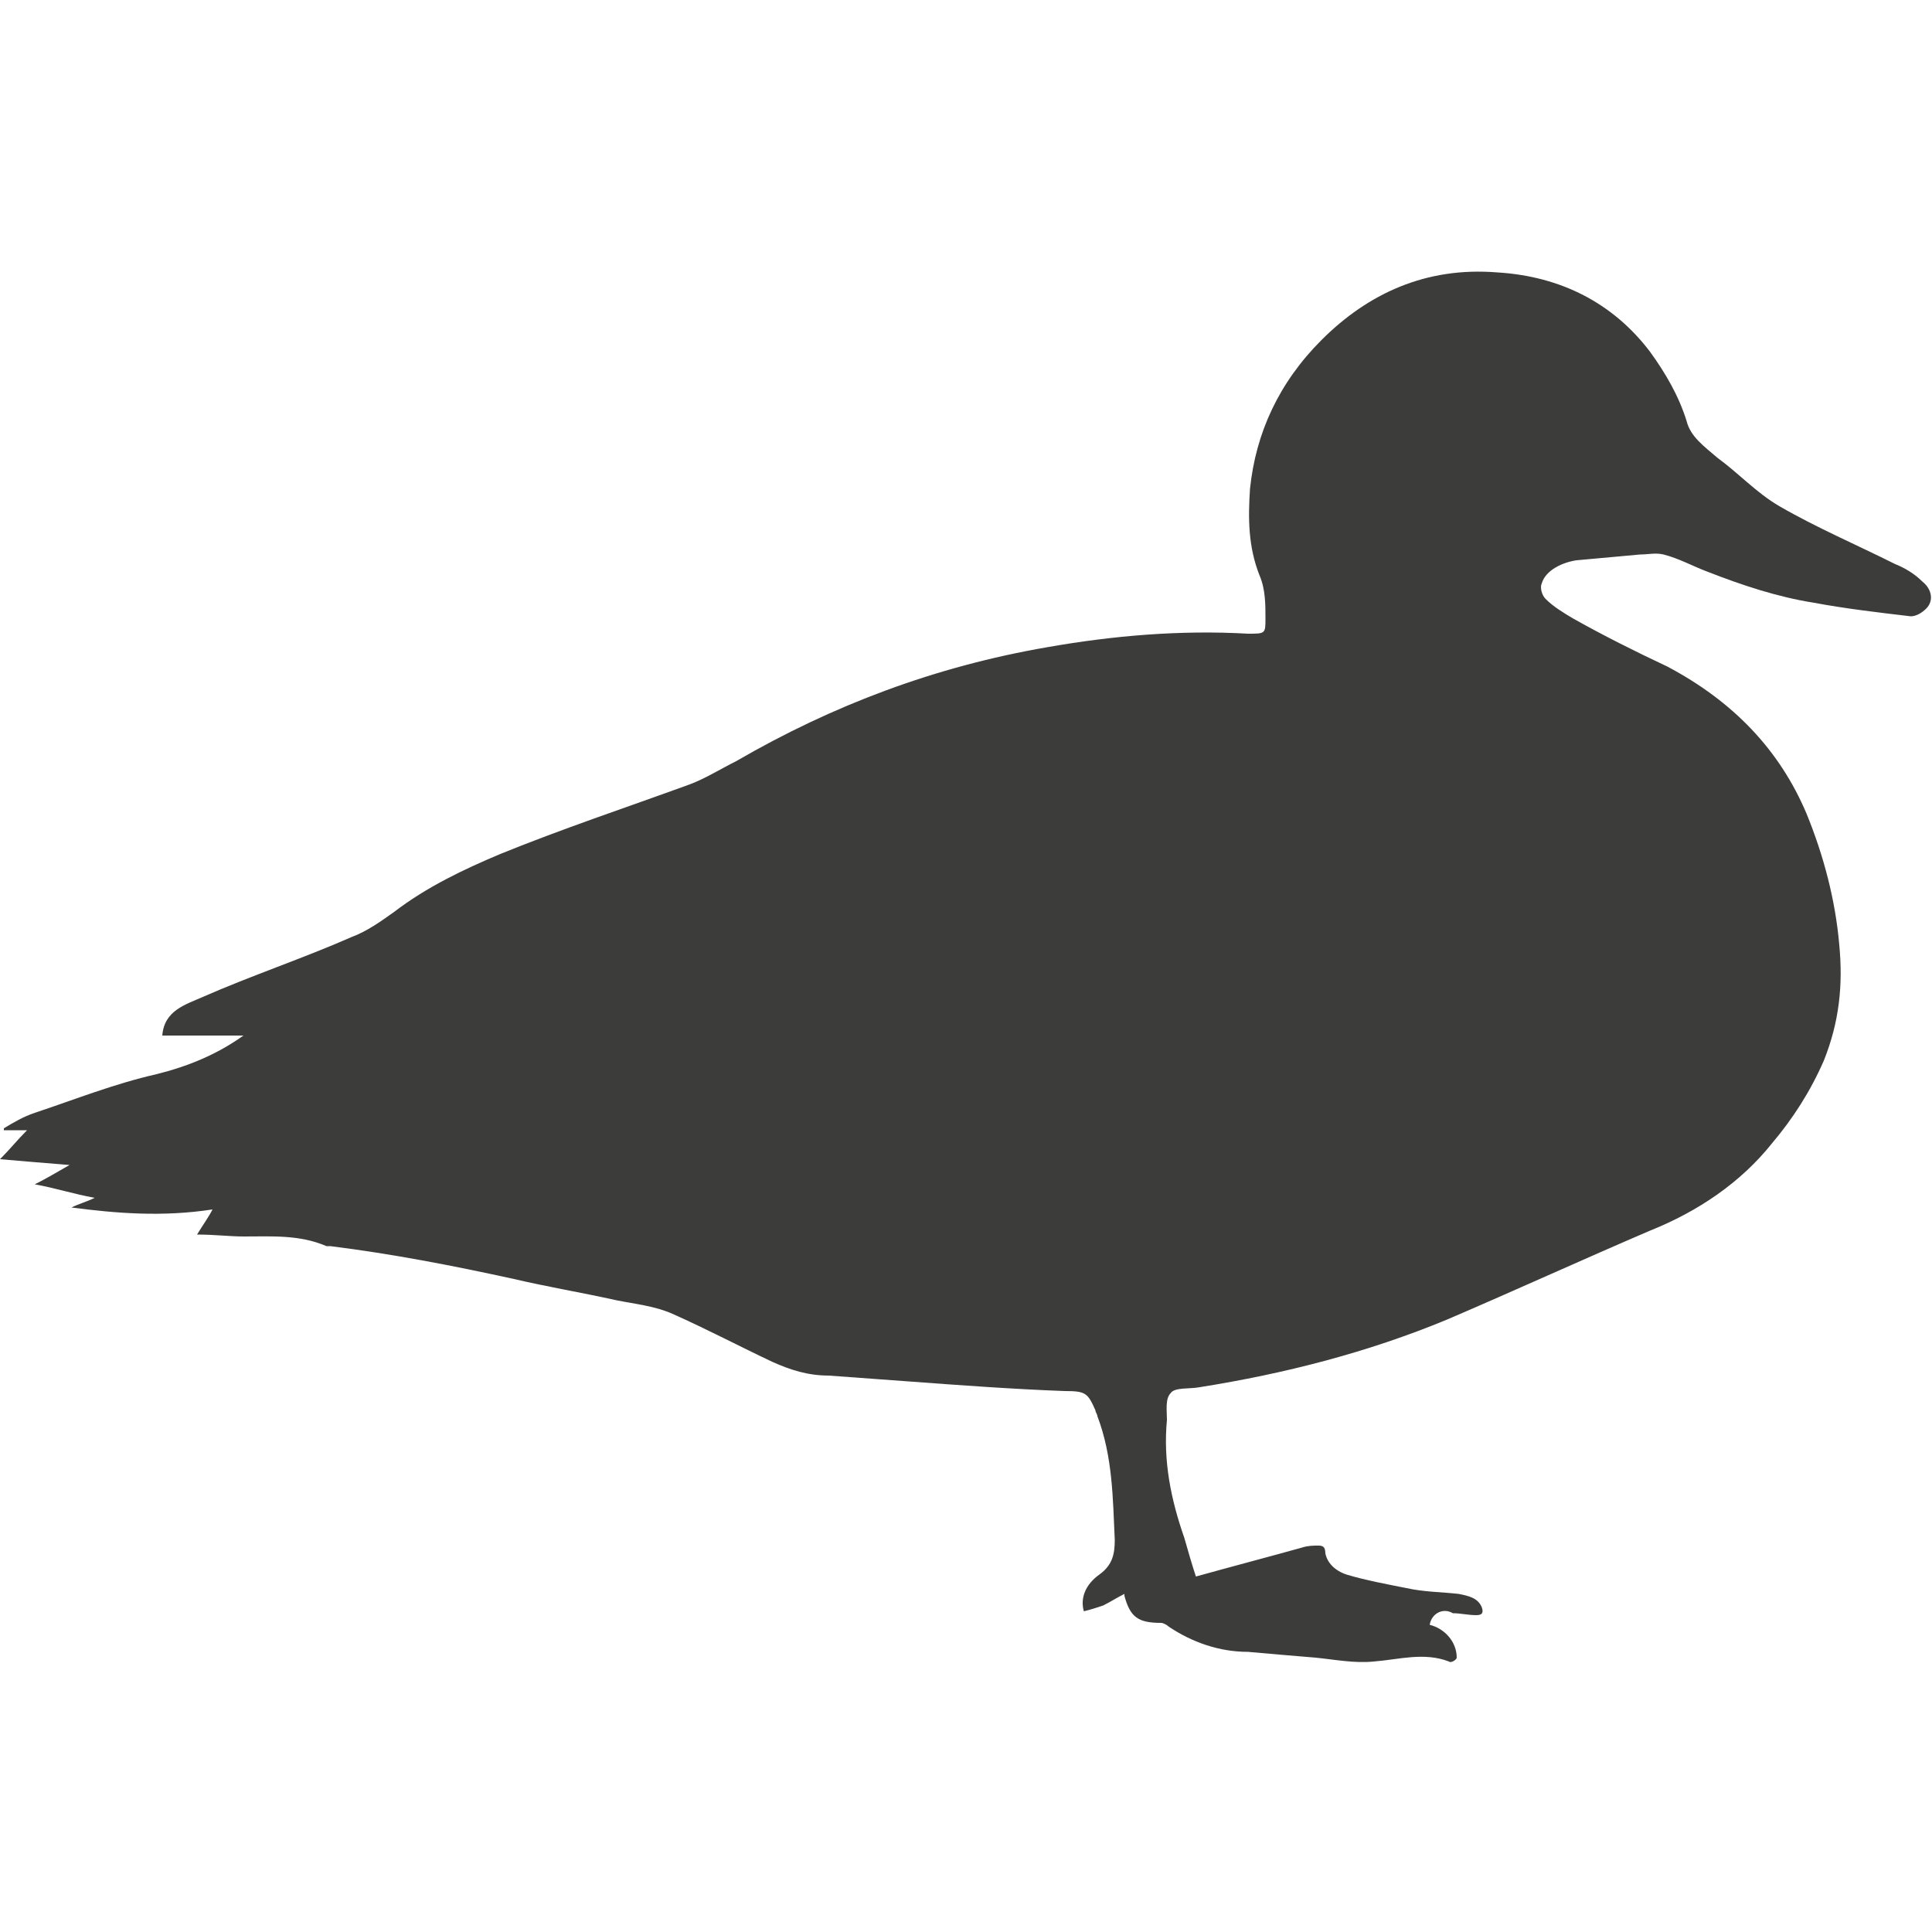 <?xml version="1.0" encoding="utf-8"?>
<!-- Generator: Adobe Illustrator 23.0.1, SVG Export Plug-In . SVG Version: 6.00 Build 0)  -->
<svg version="1.1" id="Laag_1" xmlns="http://www.w3.org/2000/svg" xmlns:xlink="http://www.w3.org/1999/xlink" x="0px" y="0px"
	 viewBox="0 0 100 100" style="enable-background:new 0 0 100 100;" xml:space="preserve">
<style type="text/css">
	.st0{fill-rule:evenodd;clip-rule:evenodd;fill:#3C3C3B;}
	.st1{fill:#3C3C3B;}
</style>
<g>
	<g>
		<path class="st0" d="M74,84.1c0.8,0.2,1.4,0.9,1.4,1.7c0,0.1-0.3,0.3-0.4,0.2c-1.3-0.5-2.6-0.1-3.9,0c-1,0.1-2-0.1-3-0.2
			c-1.2-0.1-2.4-0.2-3.5-0.3c-1.5,0-2.9-0.5-4.1-1.3c-0.1-0.1-0.3-0.2-0.4-0.2c-1.2,0-1.6-0.3-1.9-1.4c0,0,0-0.1,0-0.1
			c-0.4,0.2-0.7,0.4-1.1,0.6c-0.3,0.1-0.6,0.2-1,0.3c-0.2-0.7,0.1-1.4,0.8-1.9c0.7-0.5,0.8-1.1,0.8-1.8c-0.1-2.1-0.1-4.3-0.9-6.4
			c0-0.1-0.1-0.2-0.1-0.3c-0.4-0.9-0.5-1-1.6-1c-2.7-0.1-5.4-0.3-8.1-0.5c-1.4-0.1-2.7-0.2-4.1-0.3c-1.1,0-2-0.3-2.9-0.7
			c-1.7-0.8-3.4-1.7-5.2-2.5c-0.9-0.4-1.9-0.5-2.9-0.7c-1.8-0.4-3.6-0.7-5.3-1.1c-3.2-0.7-6.3-1.3-9.5-1.7c-0.1,0-0.1,0-0.2,0
			c-1.4-0.6-2.8-0.5-4.3-0.5c-0.7,0-1.5-0.1-2.4-0.1c0.3-0.5,0.6-0.9,0.8-1.3C8.4,63,6,62.8,3.7,62.5c0.4-0.2,0.8-0.3,1.2-0.5
			c-1.1-0.2-2-0.5-3.1-0.7c0.6-0.3,1.1-0.6,1.8-1C2.3,60.2,1.2,60.1,0,60c0.5-0.5,0.9-1,1.4-1.5c-0.4,0-0.8,0-1.2,0c0,0,0-0.1,0-0.1
			c0.5-0.3,1-0.6,1.6-0.8c2.1-0.7,4.1-1.5,6.3-2c1.6-0.4,3.1-1,4.5-2c-1.4,0-2.8,0-4.2,0c0.1-1.3,1.2-1.6,2.1-2
			c2.5-1.1,5.2-2,7.7-3.1c0.8-0.3,1.5-0.8,2.2-1.3c1.7-1.3,3.6-2.2,5.5-3c3.2-1.3,6.5-2.4,9.8-3.6c0.8-0.3,1.6-0.8,2.4-1.2
			c5-2.9,10.3-4.9,16.1-5.9c3.4-0.6,6.9-0.9,10.4-0.7c0.9,0,0.9,0,0.9-0.8c0-0.7,0-1.5-0.3-2.2c-0.6-1.5-0.6-3-0.5-4.5
			c0.3-2.9,1.5-5.5,3.7-7.7c2.4-2.4,5.4-3.8,9.1-3.5c3.3,0.2,6,1.6,7.9,4.1c0.8,1.1,1.5,2.3,1.9,3.6c0.2,0.8,0.9,1.3,1.6,1.9
			c1.1,0.8,2,1.8,3.2,2.5c1.9,1.1,4,2,6,3c0.5,0.2,1,0.5,1.4,0.9c0.5,0.4,0.6,1,0.2,1.4c-0.2,0.2-0.5,0.4-0.8,0.4
			c-1.7-0.2-3.4-0.4-5-0.7c-1.9-0.3-3.7-0.9-5.5-1.6c-0.8-0.3-1.5-0.7-2.3-0.9c-0.4-0.1-0.8,0-1.2,0c-1.1,0.1-2.2,0.2-3.3,0.3
			c-0.7,0.1-1.6,0.5-1.8,1.2c-0.1,0.2,0,0.6,0.2,0.8c0.4,0.4,0.9,0.7,1.4,1c1.6,0.9,3.2,1.7,4.9,2.5c3.4,1.8,5.8,4.3,7.2,7.6
			c0.9,2.2,1.5,4.5,1.7,6.8c0.2,2.1,0,4-0.8,6c-0.7,1.6-1.6,3-2.7,4.3c-1.6,2-3.8,3.5-6.3,4.5c-3.5,1.5-7,3.1-10.5,4.6
			c-4.1,1.7-8.4,2.8-12.8,3.5c-0.5,0.1-1.3,0-1.5,0.3c-0.3,0.3-0.2,0.9-0.2,1.4c-0.2,2.1,0.2,4.1,0.9,6.1c0.2,0.7,0.4,1.4,0.6,2
			c1.8-0.5,3.7-1,5.5-1.5c0.3-0.1,0.6-0.1,0.8-0.1c0.2,0,0.4,0,0.4,0.4c0.1,0.5,0.5,0.9,1.1,1.1c1,0.3,2.1,0.5,3.1,0.7
			c0.9,0.2,1.8,0.2,2.7,0.3c0.5,0.1,1,0.2,1.2,0.7c0.1,0.3,0,0.4-0.3,0.4c-0.4,0-0.8-0.1-1.2-0.1C74.7,83.2,74.1,83.5,74,84.1z"/>
	</g>
</g>
</svg>

